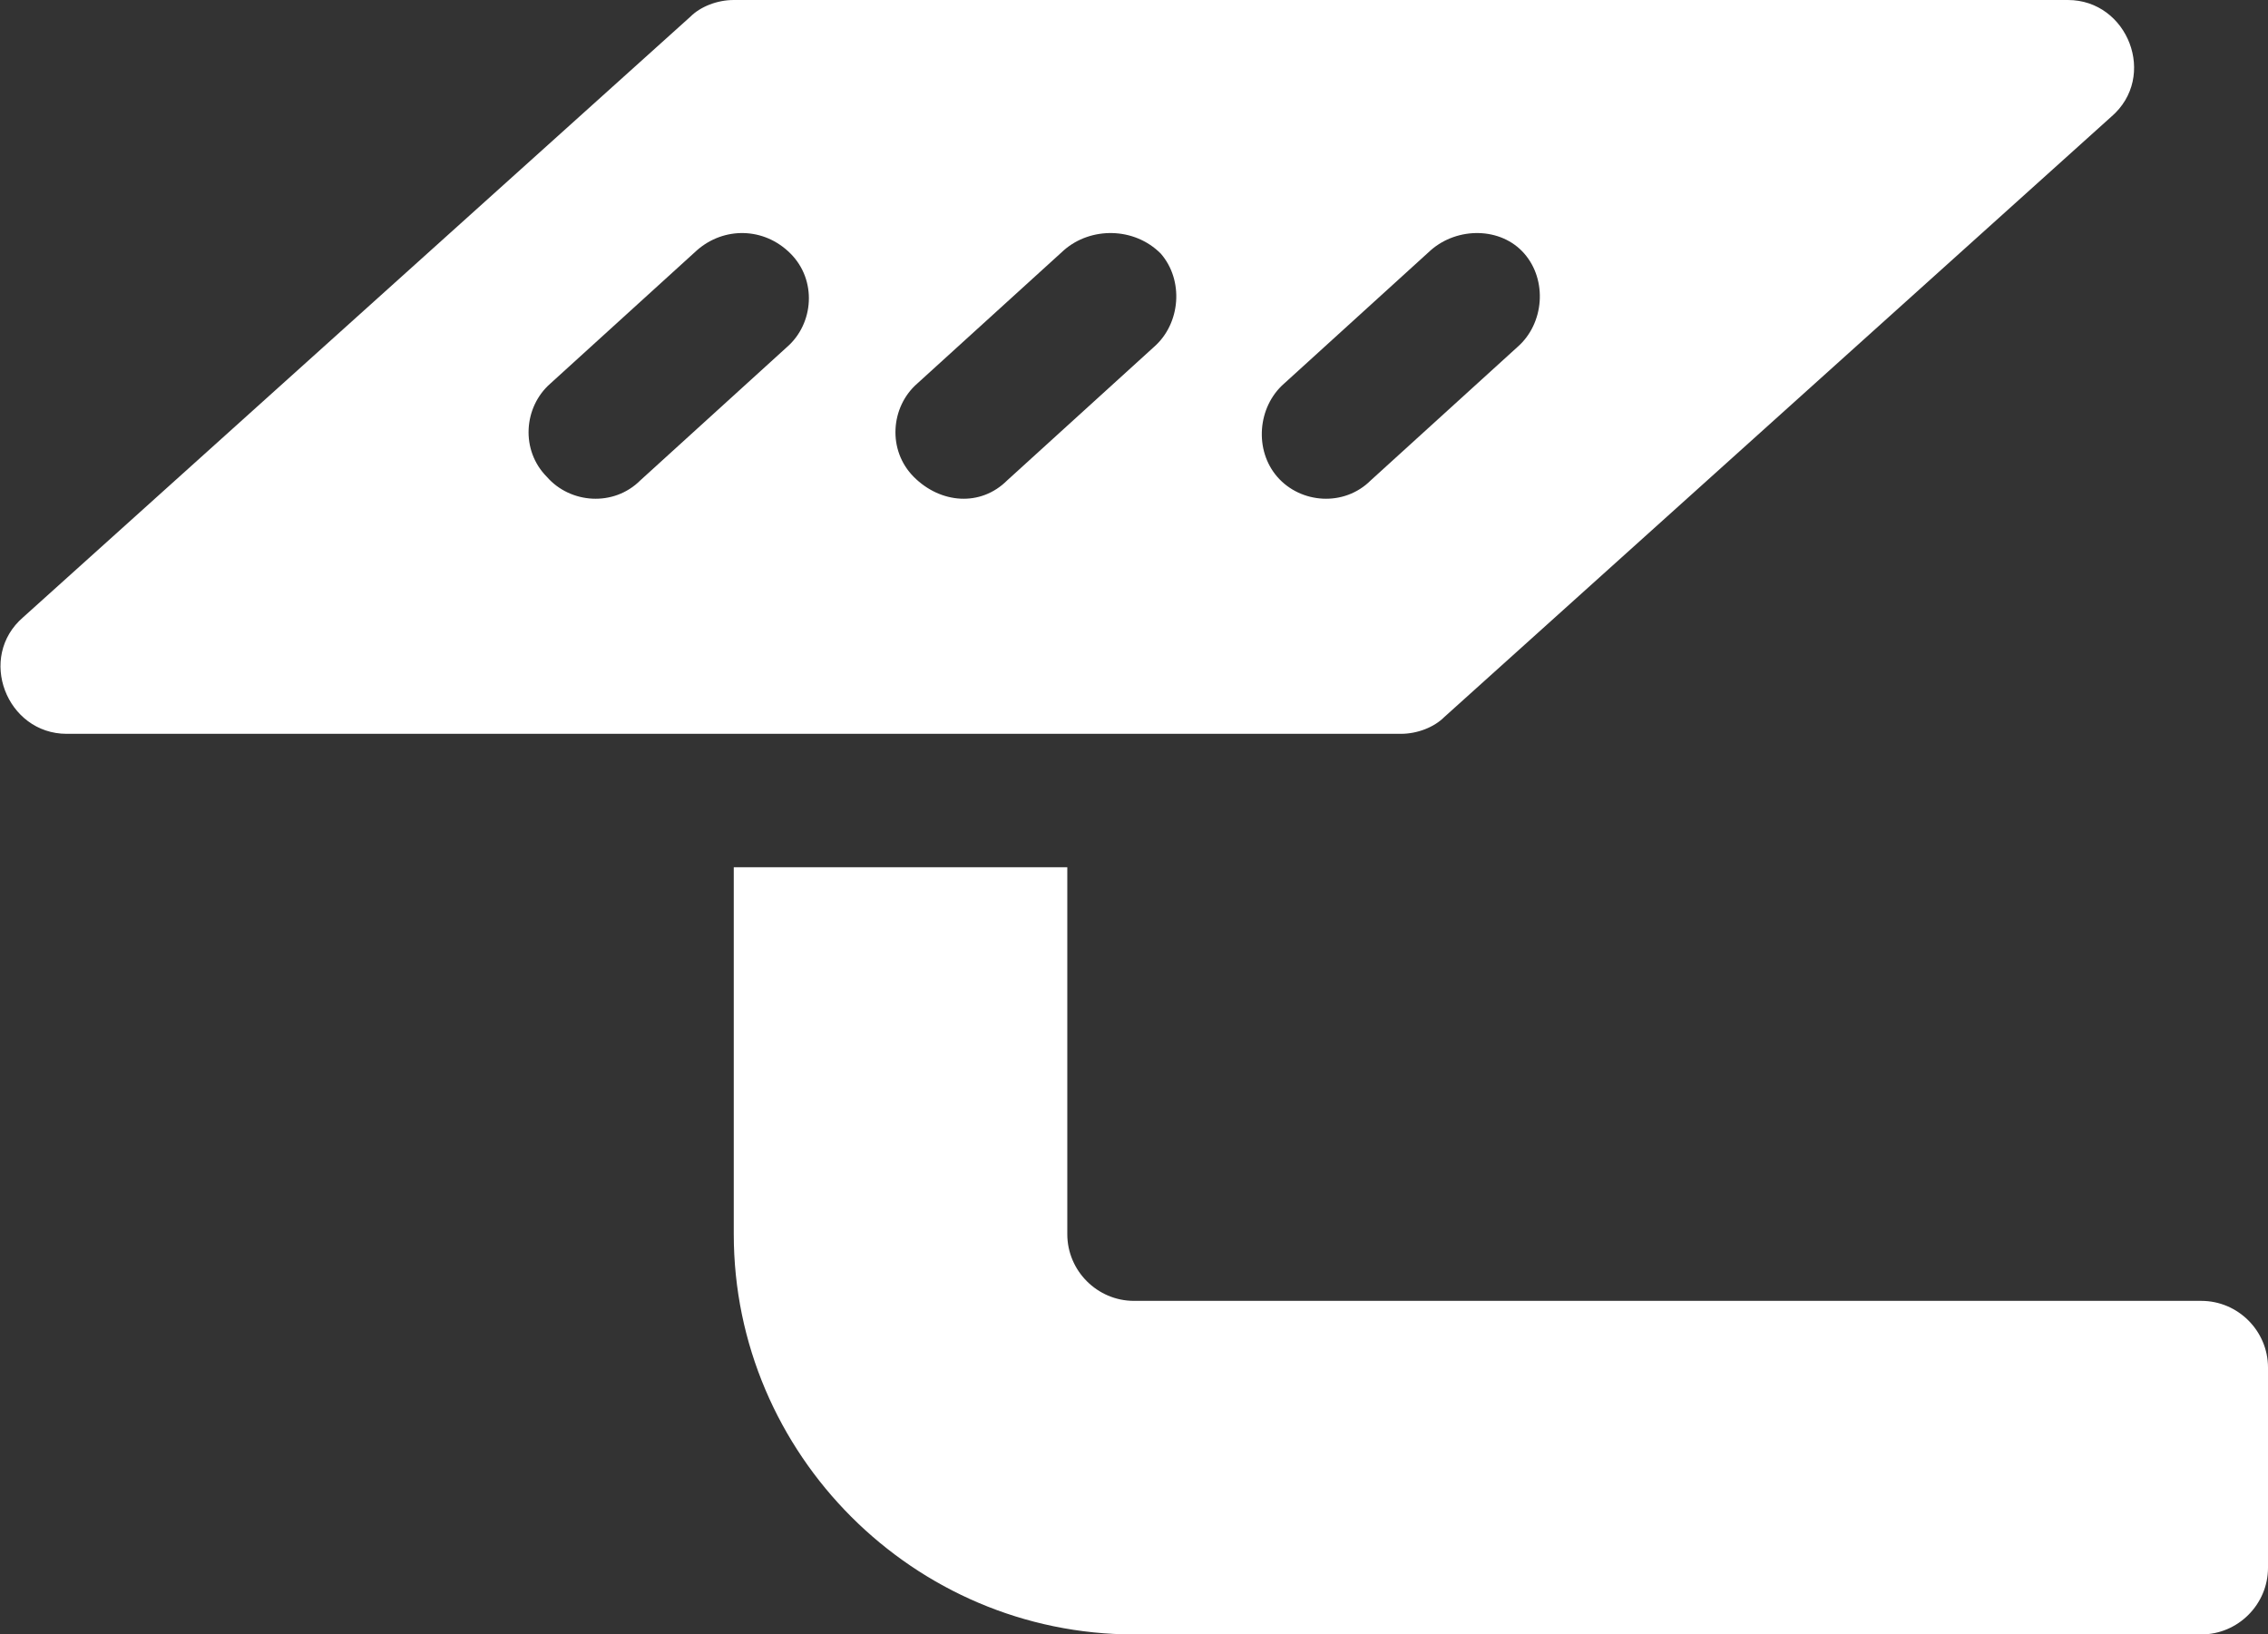 <?xml version="1.0" encoding="UTF-8"?>
<!-- Generator: Adobe Illustrator 27.5.0, SVG Export Plug-In . SVG Version: 6.00 Build 0)  -->
<svg xmlns="http://www.w3.org/2000/svg" xmlns:xlink="http://www.w3.org/1999/xlink" version="1.1" id="Layer_2_00000005967671649562234920000016212888614994946748_" x="0px" y="0px" viewBox="0 0 68 49" style="enable-background:new 0 0 68 49;" xml:space="preserve">
<rect x="0" y="0" width="68" height="49" fill="#333333" stroke="none"/>
<style type="text/css">
	.st0{fill:#FFFFFF;}
</style>
<g id="Layer_1-2">
	<path class="st0" d="M22,0h40c1.8,0,2.7,2.3,1.3,3.5l-20,18C43,21.8,42.5,22,42,22H2c-1.8,0-2.7-2.3-1.3-3.5l20-18   C21,0.2,21.5,0,22,0L22,0z M42.9,7.5l-4.4,4c-0.8,0.7-0.9,2-0.2,2.8c0.7,0.8,2,0.9,2.8,0.1l4.4-4c0.8-0.7,0.9-2,0.2-2.8   C45,6.8,43.7,6.8,42.9,7.5z M31.9,7.5l-4.4,4c-0.8,0.7-0.9,2-0.1,2.8s2,0.9,2.8,0.1l4.4-4c0.8-0.7,0.9-2,0.2-2.8   C34,6.8,32.7,6.8,31.9,7.5z M20.9,7.5l-4.4,4c-0.8,0.7-0.9,2-0.1,2.8c0.7,0.8,2,0.9,2.8,0.1l4.4-4c0.8-0.7,0.9-2,0.1-2.8   S21.7,6.8,20.9,7.5z M22,26h10v11c0,1.1,0.9,2,2,2h32c1.1,0,2,0.9,2,2v6c0,1.1-0.9,2-2,2H34c-6.6,0-12-5.4-12-12C22,37,22,26,22,26   z"></path>
</g>
</svg>
